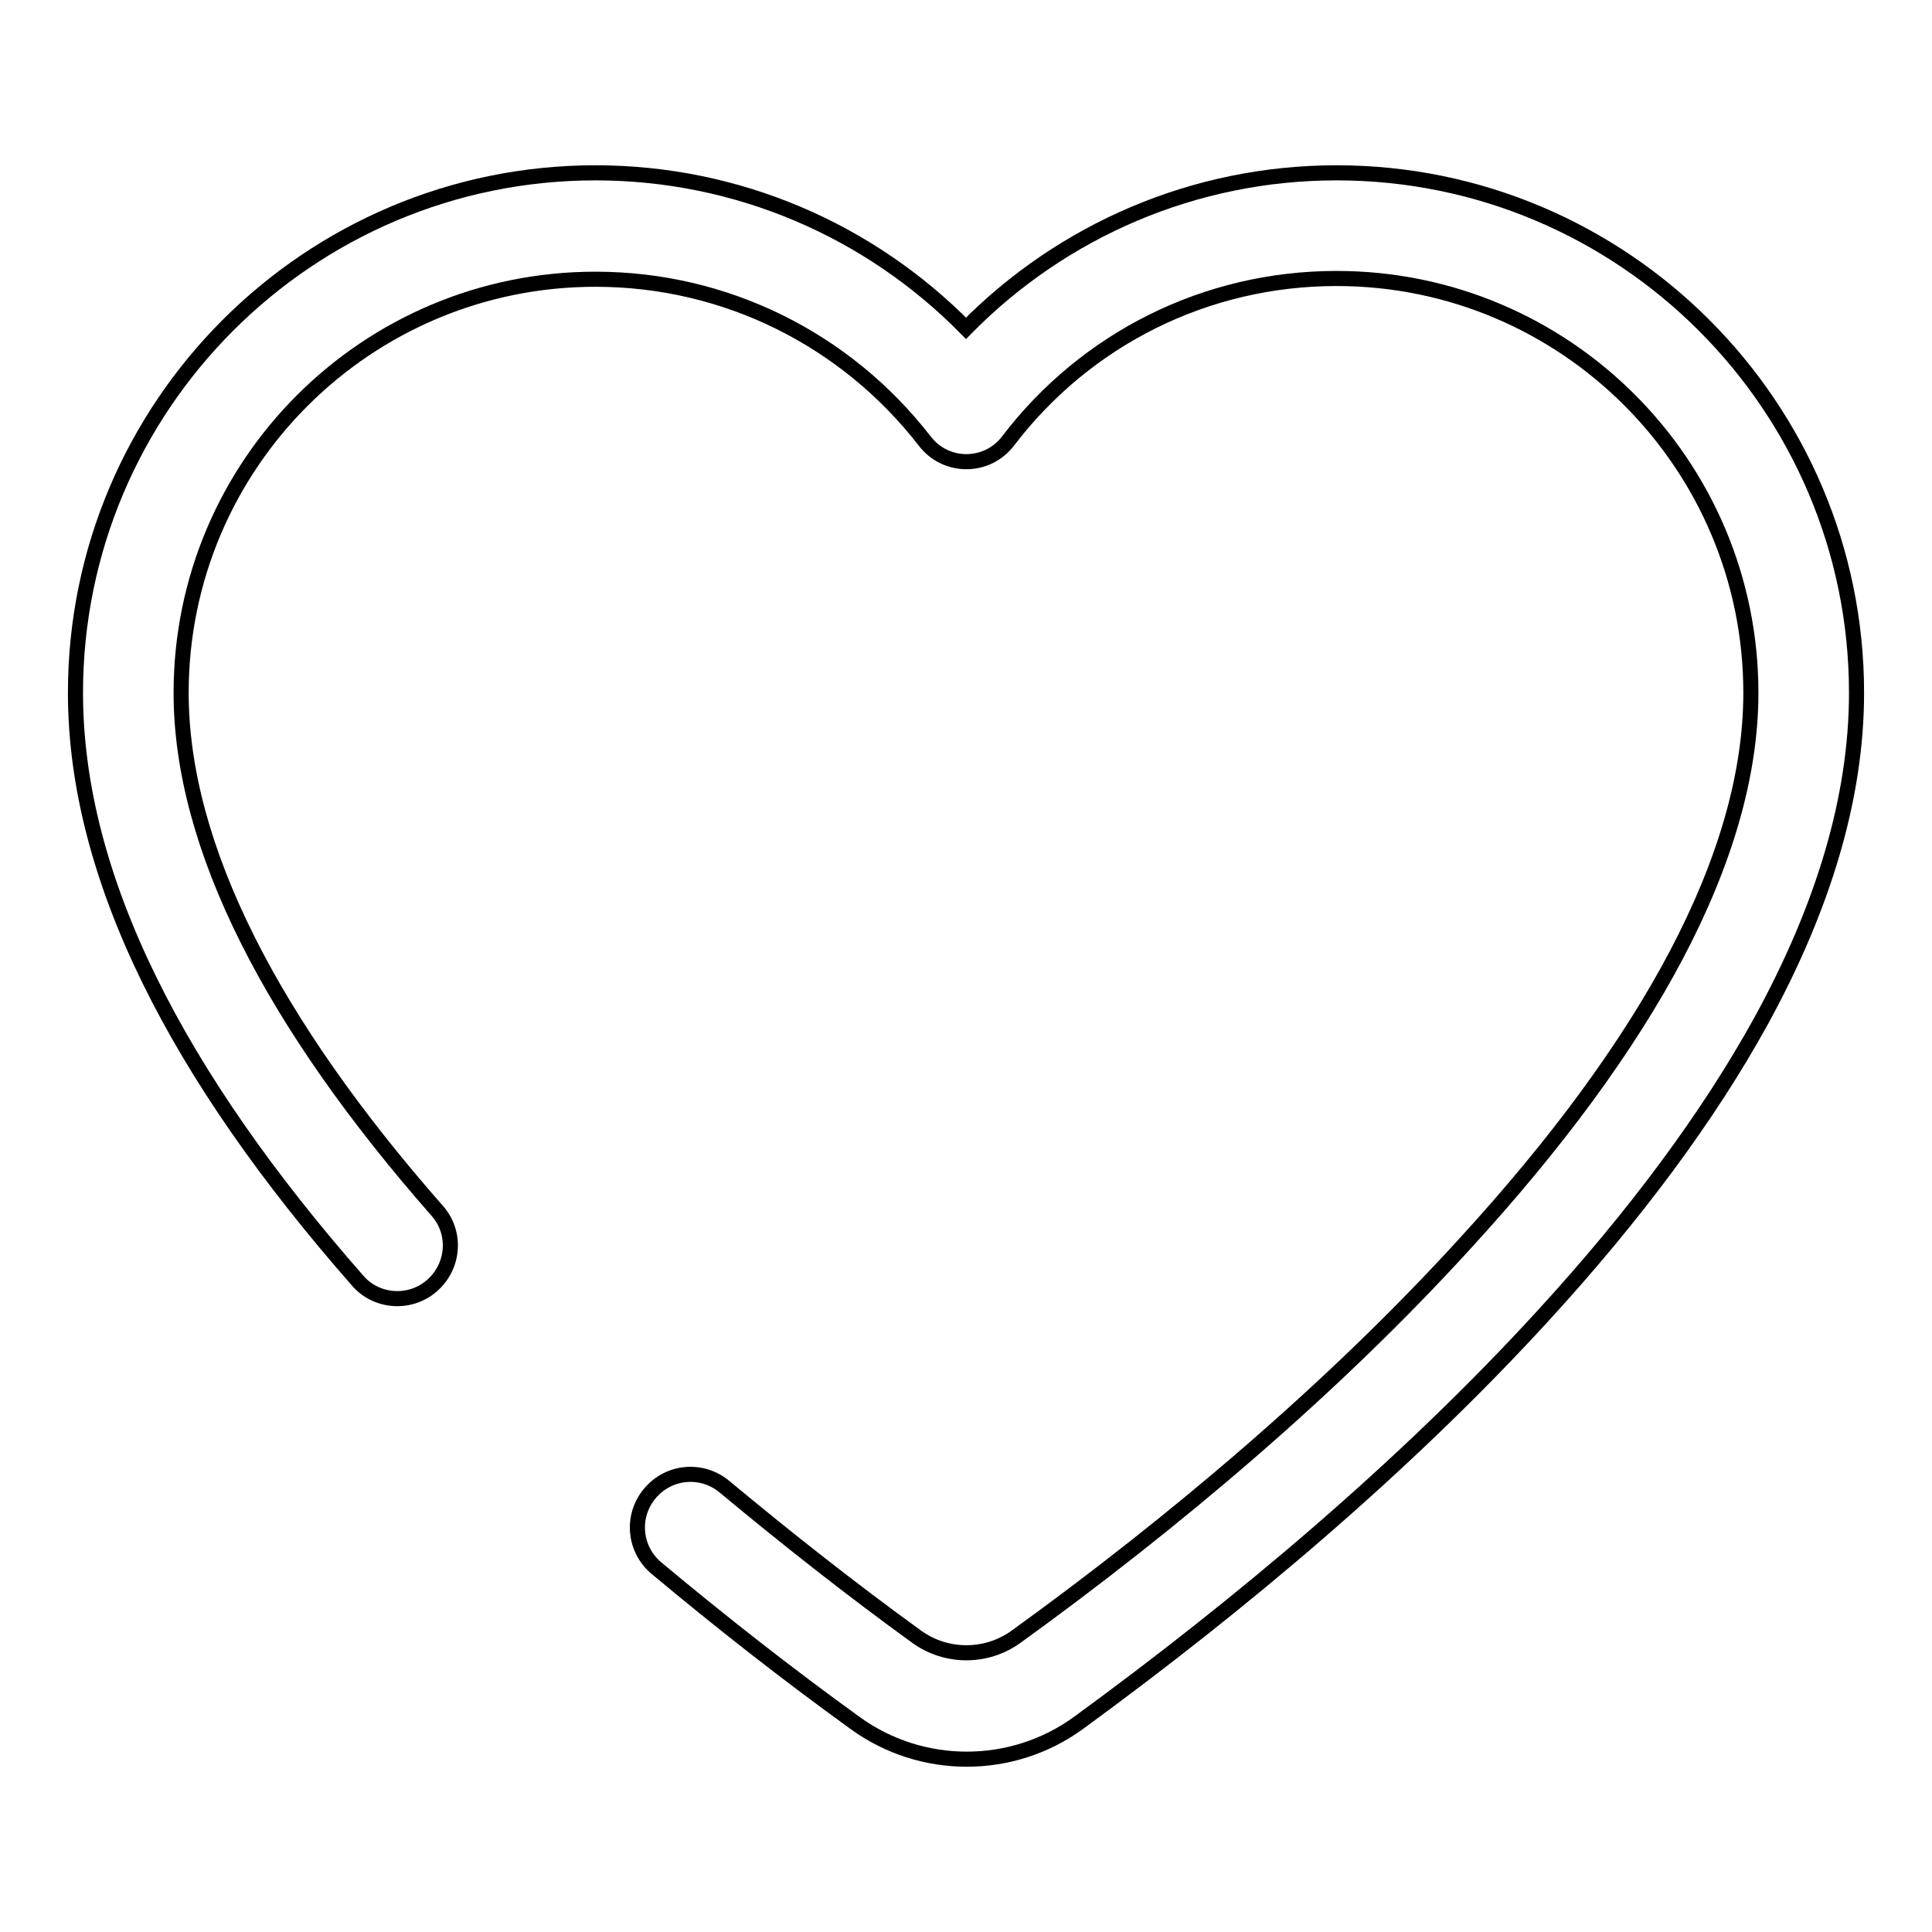<?xml version="1.0" encoding="utf-8"?>
<!-- Svg Vector Icons : http://www.onlinewebfonts.com/icon -->
<!DOCTYPE svg PUBLIC "-//W3C//DTD SVG 1.1//EN" "http://www.w3.org/Graphics/SVG/1.1/DTD/svg11.dtd">
<svg version="1.1" xmlns="http://www.w3.org/2000/svg" xmlns:xlink="http://www.w3.org/1999/xlink" x="0px" y="0px" viewBox="0 0 256 256" enable-background="new 0 0 256 256" xml:space="preserve">
<g> <path stroke-width="2" fill-opacity="0" stroke="#000000"  d="M177.1,22.9c38,0,68.9,30.9,68.9,68.9c0,13.9-4.4,28.4-12.6,43.4c-7.1,12.9-16.9,26-28.9,39.1 c-18.3,20-40.1,38.3-61.6,54c-8.8,6.4-20.8,6.4-29.6,0c-9-6.5-17.8-13.4-26.3-20.5c-3-2.5-3.4-6.9-0.9-9.9c2.5-3,6.9-3.4,9.9-0.9 c8.3,6.9,16.8,13.6,25.5,19.9c3.9,2.8,9.2,2.8,13.1,0c20.9-15.1,42-32.9,59.5-52.1c24.2-26.4,37.9-51.3,37.9-73 c0-30.3-24.6-54.9-54.9-54.9c-17.3,0-33.2,8-43.5,21.5c-2.8,3.7-8.3,3.7-11.1,0C112.1,45,96.2,37,78.9,37C48.6,37,24,61.5,24,91.8 c0,20.5,12.2,43.9,33.9,68.6c2.6,2.9,2.3,7.3-0.6,9.9c-2.9,2.6-7.4,2.3-9.9-0.6C23.6,142.6,10,116.4,10,91.8 c0-38,30.9-68.9,68.9-68.9c18.8,0,36.3,7.6,49.1,20.6C140.8,30.5,158.3,22.9,177.1,22.9L177.1,22.9z"/></g>
</svg>